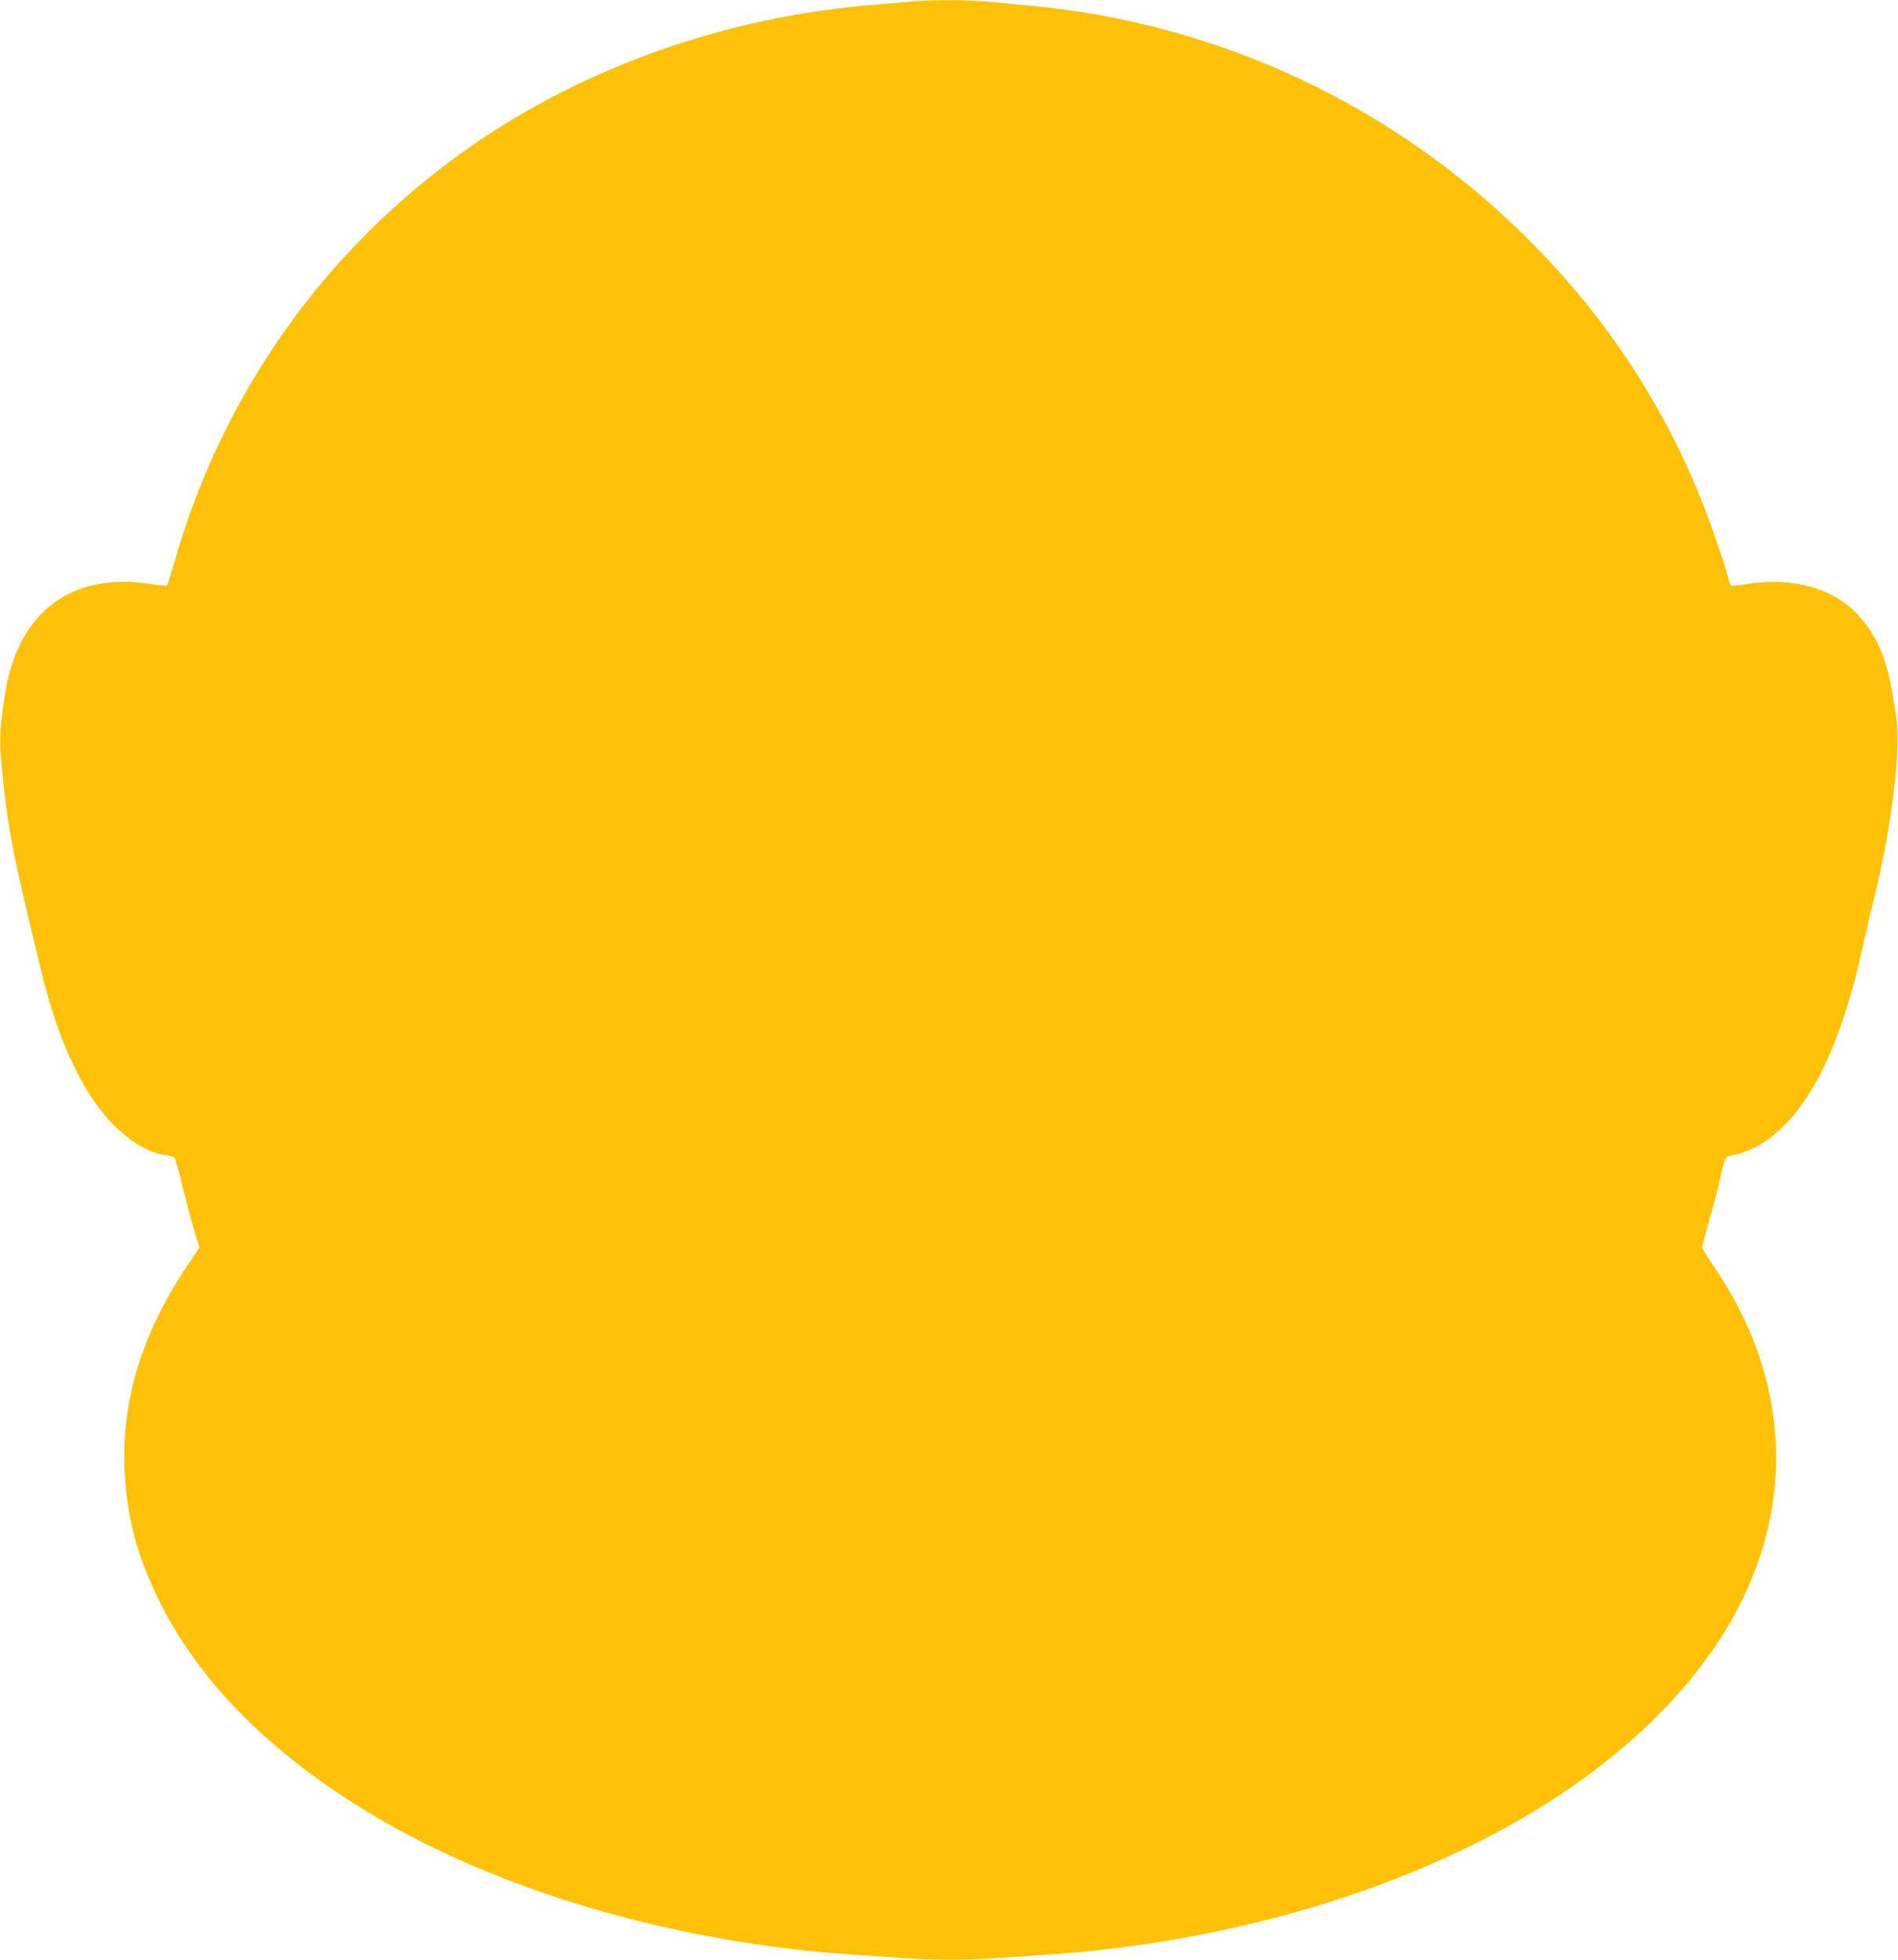 <?xml version="1.0" standalone="no"?>
<!DOCTYPE svg PUBLIC "-//W3C//DTD SVG 20010904//EN"
 "http://www.w3.org/TR/2001/REC-SVG-20010904/DTD/svg10.dtd">
<svg version="1.0" xmlns="http://www.w3.org/2000/svg"
 width="1240pt" height="1280pt" viewBox="0 0 1240 1280"
 preserveAspectRatio="xMidYMid meet">
<g transform="translate(0,1280) scale(0.1,-0.1)"
fill="#ffc107" stroke="none">
<path d="M5955 12790 c-44 -5 -147 -13 -230 -20 -965 -74 -1903 -404 -2660
-934 -943 -660 -1618 -1613 -1931 -2726 -20 -69 -39 -129 -43 -133 -4 -4 -50
-1 -102 8 -513 83 -867 -177 -953 -701 -43 -264 -44 -332 -11 -624 34 -309 68
-478 241 -1189 72 -295 151 -514 256 -711 150 -283 364 -476 559 -505 25 -4
51 -10 56 -13 6 -4 30 -84 52 -177 23 -94 57 -225 77 -292 l37 -122 -86 -128
c-291 -436 -425 -878 -403 -1328 15 -308 80 -554 226 -850 247 -501 676 -947
1281 -1330 867 -550 2075 -910 3299 -985 96 -6 230 -15 298 -20 157 -13 427
-13 584 0 68 5 202 14 298 20 1283 81 2513 461 3400 1053 588 392 1013 866
1230 1371 291 678 215 1403 -215 2047 -52 78 -95 146 -95 152 0 5 20 80 44
166 25 86 57 208 71 271 34 155 35 157 87 165 59 10 147 47 205 86 291 197
500 616 649 1302 19 87 47 211 64 275 114 455 180 968 150 1185 -44 334 -97
489 -215 639 -161 206 -442 295 -763 243 -51 -9 -97 -13 -102 -10 -4 3 -11 17
-14 32 -19 80 -106 337 -161 478 -260 664 -639 1241 -1149 1750 -880 879
-2025 1415 -3264 1529 -92 9 -217 20 -278 26 -126 11 -369 11 -489 0z"/>
</g>
</svg>
